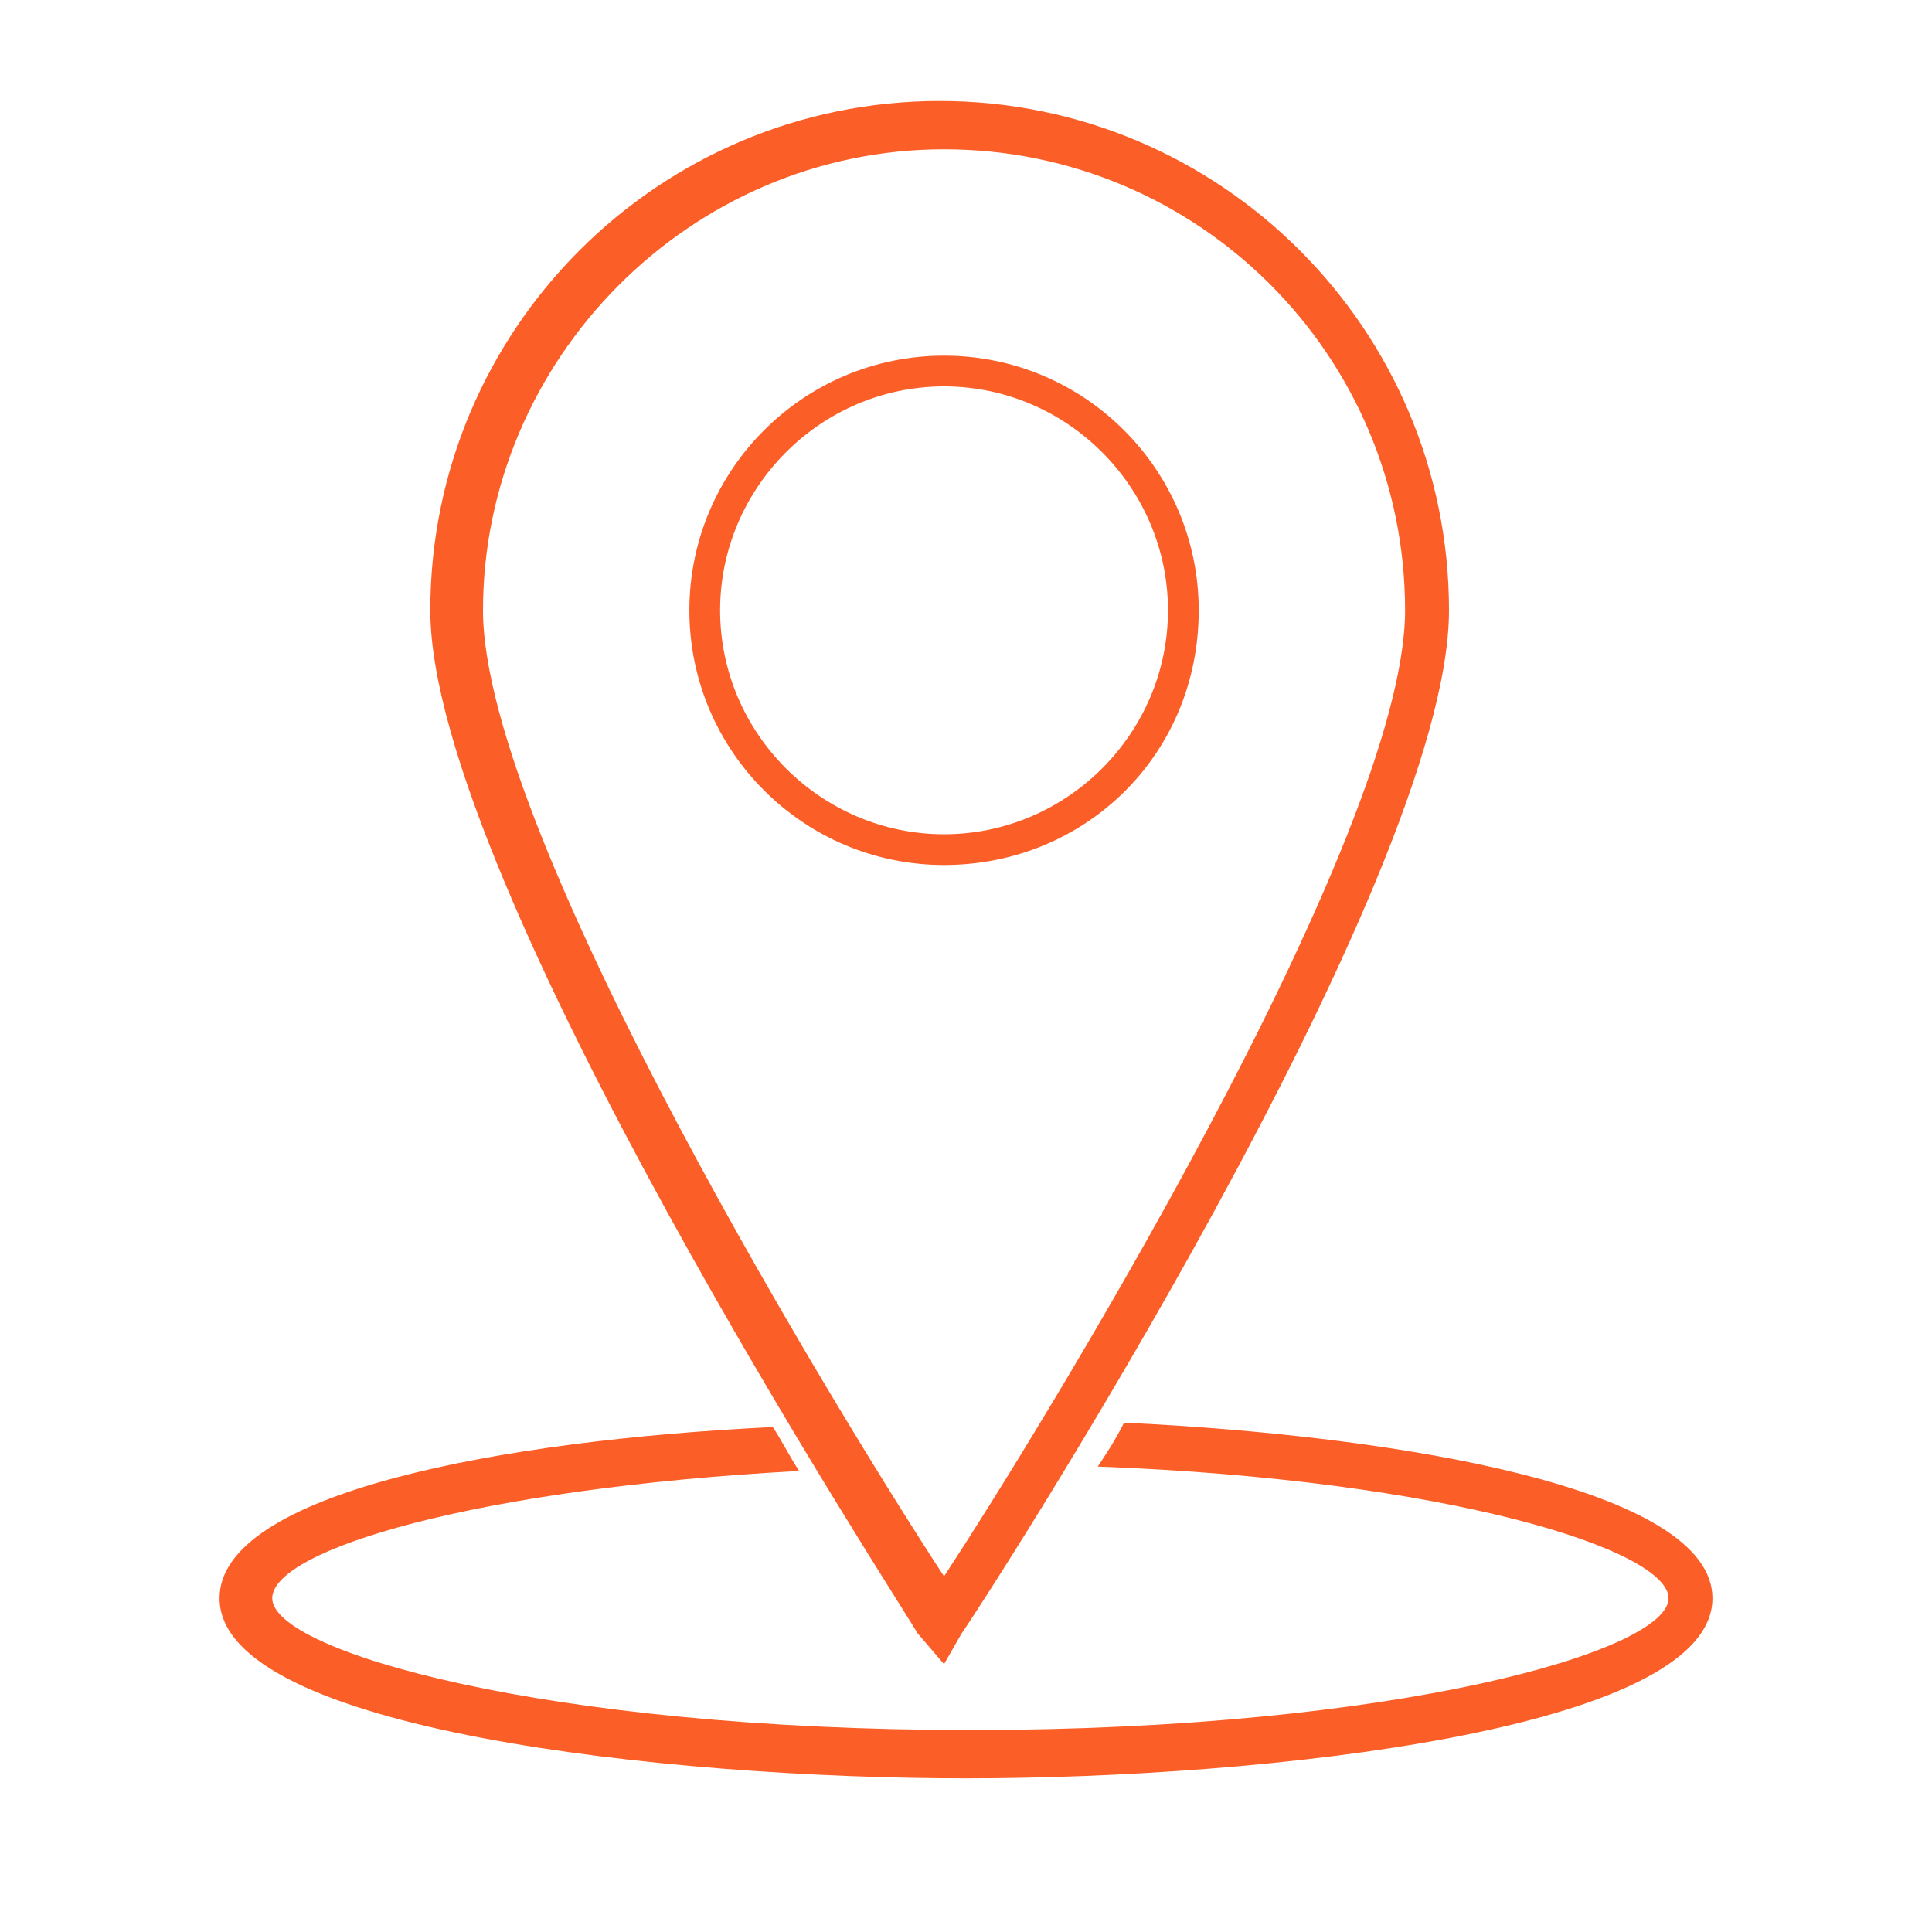 <?xml version="1.0" encoding="utf-8"?>
<!-- Generator: Adobe Illustrator 21.1.0, SVG Export Plug-In . SVG Version: 6.00 Build 0)  -->
<svg version="1.1" id="Layer_16"
	xmlns="http://www.w3.org/2000/svg"
	xmlns:xlink="http://www.w3.org/1999/xlink" x="0px" y="0px" viewBox="0 0 44 44" style="enable-background:new 0 0 44 44;" xml:space="preserve" width="56px" height="56px">
	<style type="text/css">
	.st0{fill:#FC5E27;}
	</style>
	<g>
		<path class="st0" d="M25.6,32.4c-0.2,0.4-0.4,0.7-0.6,1c8,0.3,13,1.9,13,3c0,1.2-6.2,3-15.9,3s-15.9-1.8-15.9-3
		c0-1.1,4.6-2.5,12-2.9c-0.2-0.3-0.4-0.7-0.6-1C11.4,32.8,5,34,5,36.4c0,3,10.2,4.1,17,4.1s17-1.1,17-4.1
		C39,33.9,31.9,32.7,25.6,32.4z"/>
		<path class="st0" d="M21.5,37.9l0.4-0.7C22.4,36.5,33,20.1,33,13.9c0-6.4-5.2-11.6-11.6-11.6S9.8,7.5,9.8,13.9
		c0,6.2,10.7,22.6,11.1,23.3L21.5,37.9z M21.5,3.4C27.3,3.4,32,8.1,32,13.9c0,5.2-8.4,18.8-10.5,22C19.4,32.7,11,19.1,11,13.9
		C11,8.2,15.7,3.4,21.5,3.4z"/>
		<path class="st0" d="M27.3,13.9c0-3.2-2.6-5.8-5.8-5.8s-5.8,2.6-5.8,5.8s2.6,5.8,5.8,5.8S27.3,17.2,27.3,13.9z M16.4,13.9
		c0-2.8,2.3-5.1,5.1-5.1s5.1,2.3,5.1,5.1S24.3,19,21.5,19S16.4,16.7,16.4,13.9z"/>
	</g>
</svg>
